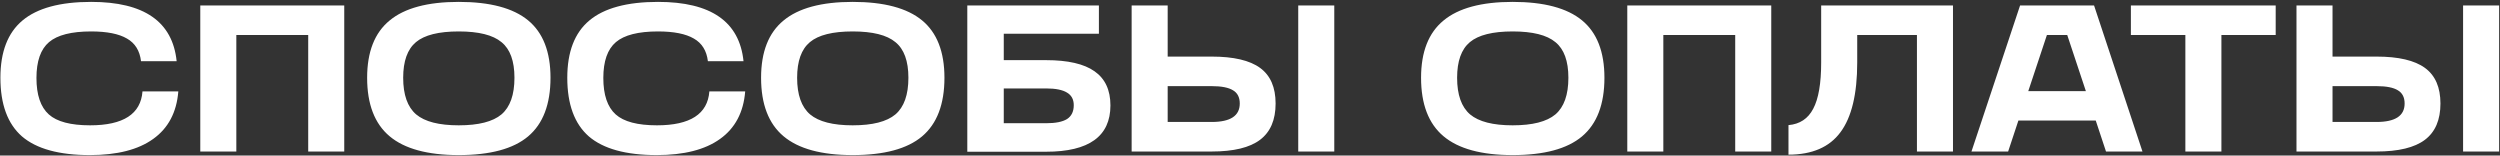 <?xml version="1.0" encoding="UTF-8"?> <svg xmlns="http://www.w3.org/2000/svg" width="627" height="39" viewBox="0 0 627 39" fill="none"><rect x="0" y="0" width="627" height="39" fill="#333333" stroke="none"/><path d="M22.544 38.894C14.836 38.894 9.16 37.334 5.516 34.216C1.907 31.062 0.102 26.157 0.102 19.5C0.102 13.018 1.942 8.235 5.621 5.152C9.335 2.033 15.081 0.474 22.86 0.474C36.139 0.474 43.287 5.432 44.303 15.348H35.368C35.053 12.72 33.879 10.828 31.847 9.672C29.815 8.48 26.819 7.885 22.86 7.885C17.919 7.885 14.398 8.778 12.296 10.565C10.193 12.352 9.142 15.348 9.142 19.552C9.142 23.792 10.176 26.84 12.243 28.697C14.275 30.519 17.727 31.43 22.597 31.43C30.936 31.43 35.316 28.592 35.736 22.916H44.723C44.303 28.172 42.201 32.149 38.416 34.847C34.667 37.544 29.377 38.894 22.544 38.894ZM50.232 1.368H86.338V38H77.299V8.778H59.272V38H50.232V1.368ZM115.045 38.894C107.231 38.894 101.45 37.317 97.701 34.163C93.952 31.01 92.078 26.122 92.078 19.5C92.078 13.018 93.952 8.235 97.701 5.152C101.45 2.033 107.231 0.474 115.045 0.474C122.894 0.474 128.692 2.016 132.441 5.099C136.191 8.183 138.065 12.983 138.065 19.5C138.065 26.157 136.191 31.062 132.441 34.216C128.727 37.334 122.929 38.894 115.045 38.894ZM115.045 31.43C120.02 31.43 123.594 30.519 125.767 28.697C127.939 26.84 129.025 23.774 129.025 19.5C129.025 15.295 127.939 12.317 125.767 10.565C123.629 8.778 120.055 7.885 115.045 7.885C110.035 7.885 106.461 8.778 104.323 10.565C102.186 12.352 101.117 15.33 101.117 19.5C101.117 23.774 102.204 26.84 104.376 28.697C106.548 30.519 110.105 31.43 115.045 31.43ZM164.716 38.894C157.007 38.894 151.331 37.334 147.687 34.216C144.078 31.062 142.274 26.157 142.274 19.5C142.274 13.018 144.113 8.235 147.792 5.152C151.506 2.033 157.253 0.474 165.031 0.474C178.311 0.474 185.458 5.432 186.474 15.348H177.54C177.224 12.72 176.051 10.828 174.018 9.672C171.986 8.48 168.99 7.885 165.031 7.885C160.091 7.885 156.569 8.778 154.467 10.565C152.365 12.352 151.314 15.348 151.314 19.552C151.314 23.792 152.347 26.84 154.414 28.697C156.447 30.519 159.898 31.43 164.768 31.43C173.107 31.43 177.487 28.592 177.908 22.916H186.895C186.474 28.172 184.372 32.149 180.588 34.847C176.839 37.544 171.548 38.894 164.716 38.894ZM213.846 38.894C206.033 38.894 200.252 37.317 196.503 34.163C192.753 31.01 190.879 26.122 190.879 19.5C190.879 13.018 192.753 8.235 196.503 5.152C200.252 2.033 206.033 0.474 213.846 0.474C221.695 0.474 227.494 2.016 231.243 5.099C234.992 8.183 236.867 12.983 236.867 19.5C236.867 26.157 234.992 31.062 231.243 34.216C227.529 37.334 221.73 38.894 213.846 38.894ZM213.846 31.43C218.822 31.43 222.396 30.519 224.568 28.697C226.741 26.84 227.827 23.774 227.827 19.5C227.827 15.295 226.741 12.317 224.568 10.565C222.431 8.778 218.857 7.885 213.846 7.885C208.836 7.885 205.262 8.778 203.125 10.565C200.987 12.352 199.919 15.33 199.919 19.5C199.919 23.774 201.005 26.84 203.177 28.697C205.35 30.519 208.906 31.43 213.846 31.43ZM251.744 15.085H262.361C267.827 15.085 271.874 16.014 274.502 17.871C277.165 19.728 278.496 22.583 278.496 26.437C278.496 34.181 273.118 38.053 262.361 38.053H242.599V1.368H275.605V8.463H251.744V15.085ZM251.744 30.905H262.361C264.744 30.905 266.495 30.554 267.617 29.854C268.738 29.118 269.298 27.962 269.298 26.385C269.298 24.948 268.738 23.897 267.617 23.231C266.495 22.531 264.744 22.18 262.361 22.18H251.744V30.905ZM283.814 38V1.368H292.854V14.192H303.891C309.392 14.192 313.438 15.138 316.031 17.03C318.624 18.922 319.921 21.9 319.921 25.964C319.921 30.064 318.624 33.095 316.031 35.057C313.438 37.019 309.392 38 303.891 38H283.814ZM334.637 38H325.597V1.368H334.637V38ZM303.891 21.602H292.854V30.589H303.891C308.586 30.589 310.933 29.048 310.933 25.964C310.933 24.423 310.373 23.319 309.251 22.653C308.13 21.953 306.343 21.602 303.891 21.602ZM379.371 38.894C371.558 38.894 365.776 37.317 362.027 34.163C358.278 31.01 356.403 26.122 356.403 19.5C356.403 13.018 358.278 8.235 362.027 5.152C365.776 2.033 371.558 0.474 379.371 0.474C387.22 0.474 393.018 2.016 396.767 5.099C400.517 8.183 402.391 12.983 402.391 19.5C402.391 26.157 400.517 31.062 396.767 34.216C393.053 37.334 387.255 38.894 379.371 38.894ZM379.371 31.43C384.346 31.43 387.92 30.519 390.093 28.697C392.265 26.84 393.351 23.774 393.351 19.5C393.351 15.295 392.265 12.317 390.093 10.565C387.955 8.778 384.381 7.885 379.371 7.885C374.361 7.885 370.787 8.778 368.649 10.565C366.512 12.352 365.443 15.33 365.443 19.5C365.443 23.774 366.53 26.84 368.702 28.697C370.874 30.519 374.431 31.43 379.371 31.43ZM408.124 1.368H444.231V38H435.191V8.778H417.164V38H408.124V1.368ZM456.75 1.368H489.808V38H480.768V8.778H465.79V15.663C465.79 23.582 464.388 29.416 461.585 33.165C458.817 36.914 454.472 38.788 448.551 38.788V31.378C451.389 31.133 453.456 29.766 454.752 27.278C456.084 24.791 456.75 20.919 456.75 15.663V1.368ZM537.33 38H528.185L525.61 30.221H506.216L503.641 38H494.443L506.636 1.368H525.189L537.33 38ZM513.364 8.778L508.686 22.863H523.139L518.462 8.778H513.364ZM557.13 38H548.09V8.778H534.426V1.368H570.743V8.778H557.13V38ZM575.958 38V1.368H584.998V14.192H596.035C601.536 14.192 605.583 15.138 608.176 17.03C610.769 18.922 612.065 21.9 612.065 25.964C612.065 30.064 610.769 33.095 608.176 35.057C605.583 37.019 601.536 38 596.035 38H575.958ZM626.781 38H617.741V1.368H626.781V38ZM596.035 21.602H584.998V30.589H596.035C600.73 30.589 603.078 29.048 603.078 25.964C603.078 24.423 602.517 23.319 601.396 22.653C600.275 21.953 598.488 21.602 596.035 21.602Z" fill="white"></path></svg> 
